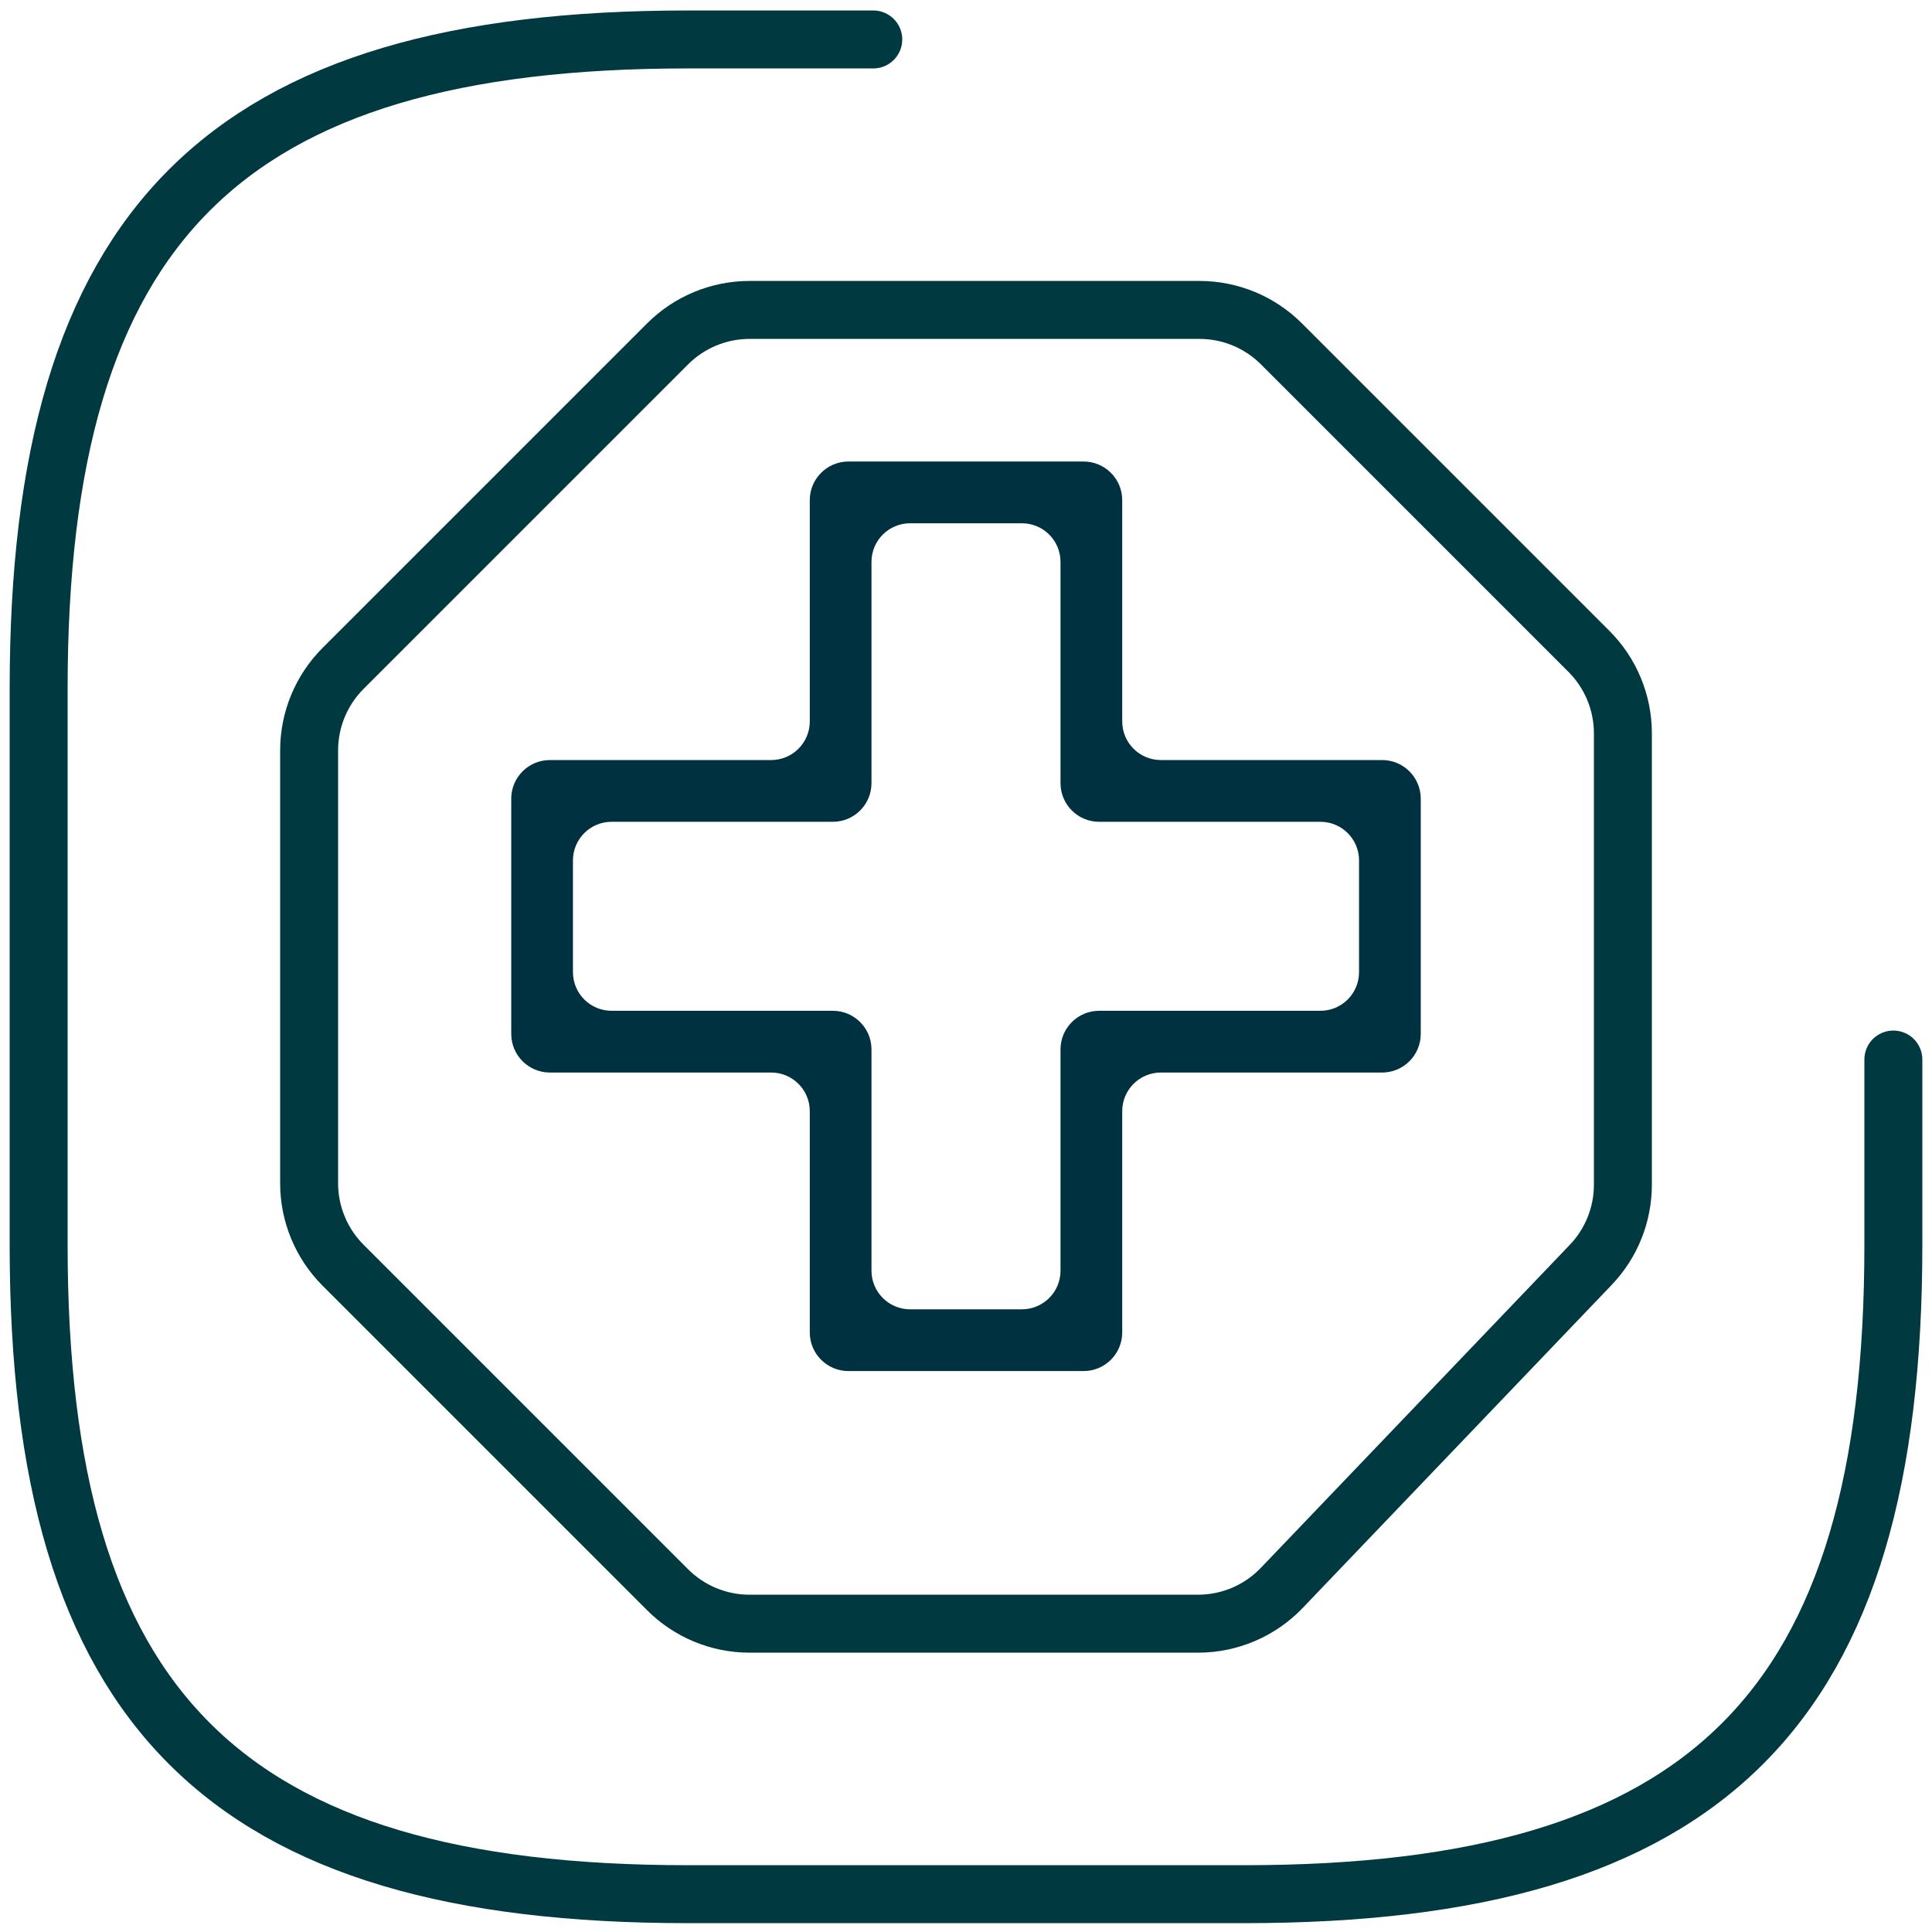 <?xml version="1.0" encoding="UTF-8"?>
<svg xmlns="http://www.w3.org/2000/svg" width="50" height="50" viewBox="0 0 50 50" fill="none">
  <path d="M22.6 1.021H17.8C5.8 1.021 1 5.821 1 17.821V32.221C1 44.221 5.8 49.021 17.8 49.021H32.2C44.2 49.021 49 44.221 49 32.221V27.421" stroke="#003A40" stroke-width="1.5" stroke-linecap="round" stroke-linejoin="round"></path>
  <path d="M31.043 8.021H19.398C18.603 8.021 17.84 8.337 17.277 8.9L8.879 17.298C8.316 17.861 8 18.624 8 19.42V30.623C8 31.418 8.316 32.181 8.879 32.744L17.277 41.142C17.84 41.705 18.603 42.021 19.398 42.021H31.004C31.823 42.021 32.606 41.687 33.172 41.095L41.168 32.735C41.702 32.177 42 31.434 42 30.662V18.978C42 18.183 41.684 17.419 41.121 16.857L33.164 8.9C32.602 8.337 31.839 8.021 31.043 8.021Z" stroke="#003A40" stroke-width="1.5" stroke-linecap="round"></path>
  <path d="M29.043 12.944C29.043 12.392 28.595 11.944 28.043 11.944H21.957C21.405 11.944 20.957 12.392 20.957 12.944V18.67C20.957 19.223 20.509 19.67 19.957 19.67H14.231C13.678 19.67 13.231 20.118 13.231 20.67V26.757C13.231 27.309 13.678 27.757 14.231 27.757H19.957C20.509 27.757 20.957 28.204 20.957 28.757V34.483C20.957 35.035 21.404 35.483 21.957 35.483H28.043C28.595 35.483 29.043 35.035 29.043 34.483V28.757C29.043 28.204 29.491 27.757 30.043 27.757H35.769C36.322 27.757 36.769 27.309 36.769 26.757V20.67C36.769 20.118 36.322 19.67 35.769 19.67H30.043C29.491 19.67 29.043 19.223 29.043 18.67V12.944ZM35.172 25.159C35.172 25.712 34.724 26.159 34.172 26.159H28.446C27.893 26.159 27.446 26.607 27.446 27.159V32.885C27.446 33.438 26.998 33.885 26.446 33.885H23.554C23.002 33.885 22.554 33.438 22.554 32.885V27.159C22.554 26.607 22.106 26.159 21.554 26.159H15.828C15.276 26.159 14.828 25.712 14.828 25.159V22.268C14.828 21.715 15.276 21.268 15.828 21.268H21.554C22.106 21.268 22.554 20.82 22.554 20.268V14.542C22.554 13.989 23.002 13.542 23.554 13.542H26.446C26.998 13.542 27.446 13.989 27.446 14.542V20.268C27.446 20.82 27.893 21.268 28.446 21.268H34.172C34.724 21.268 35.172 21.715 35.172 22.268V25.159Z" fill="#003140"></path>
</svg>
